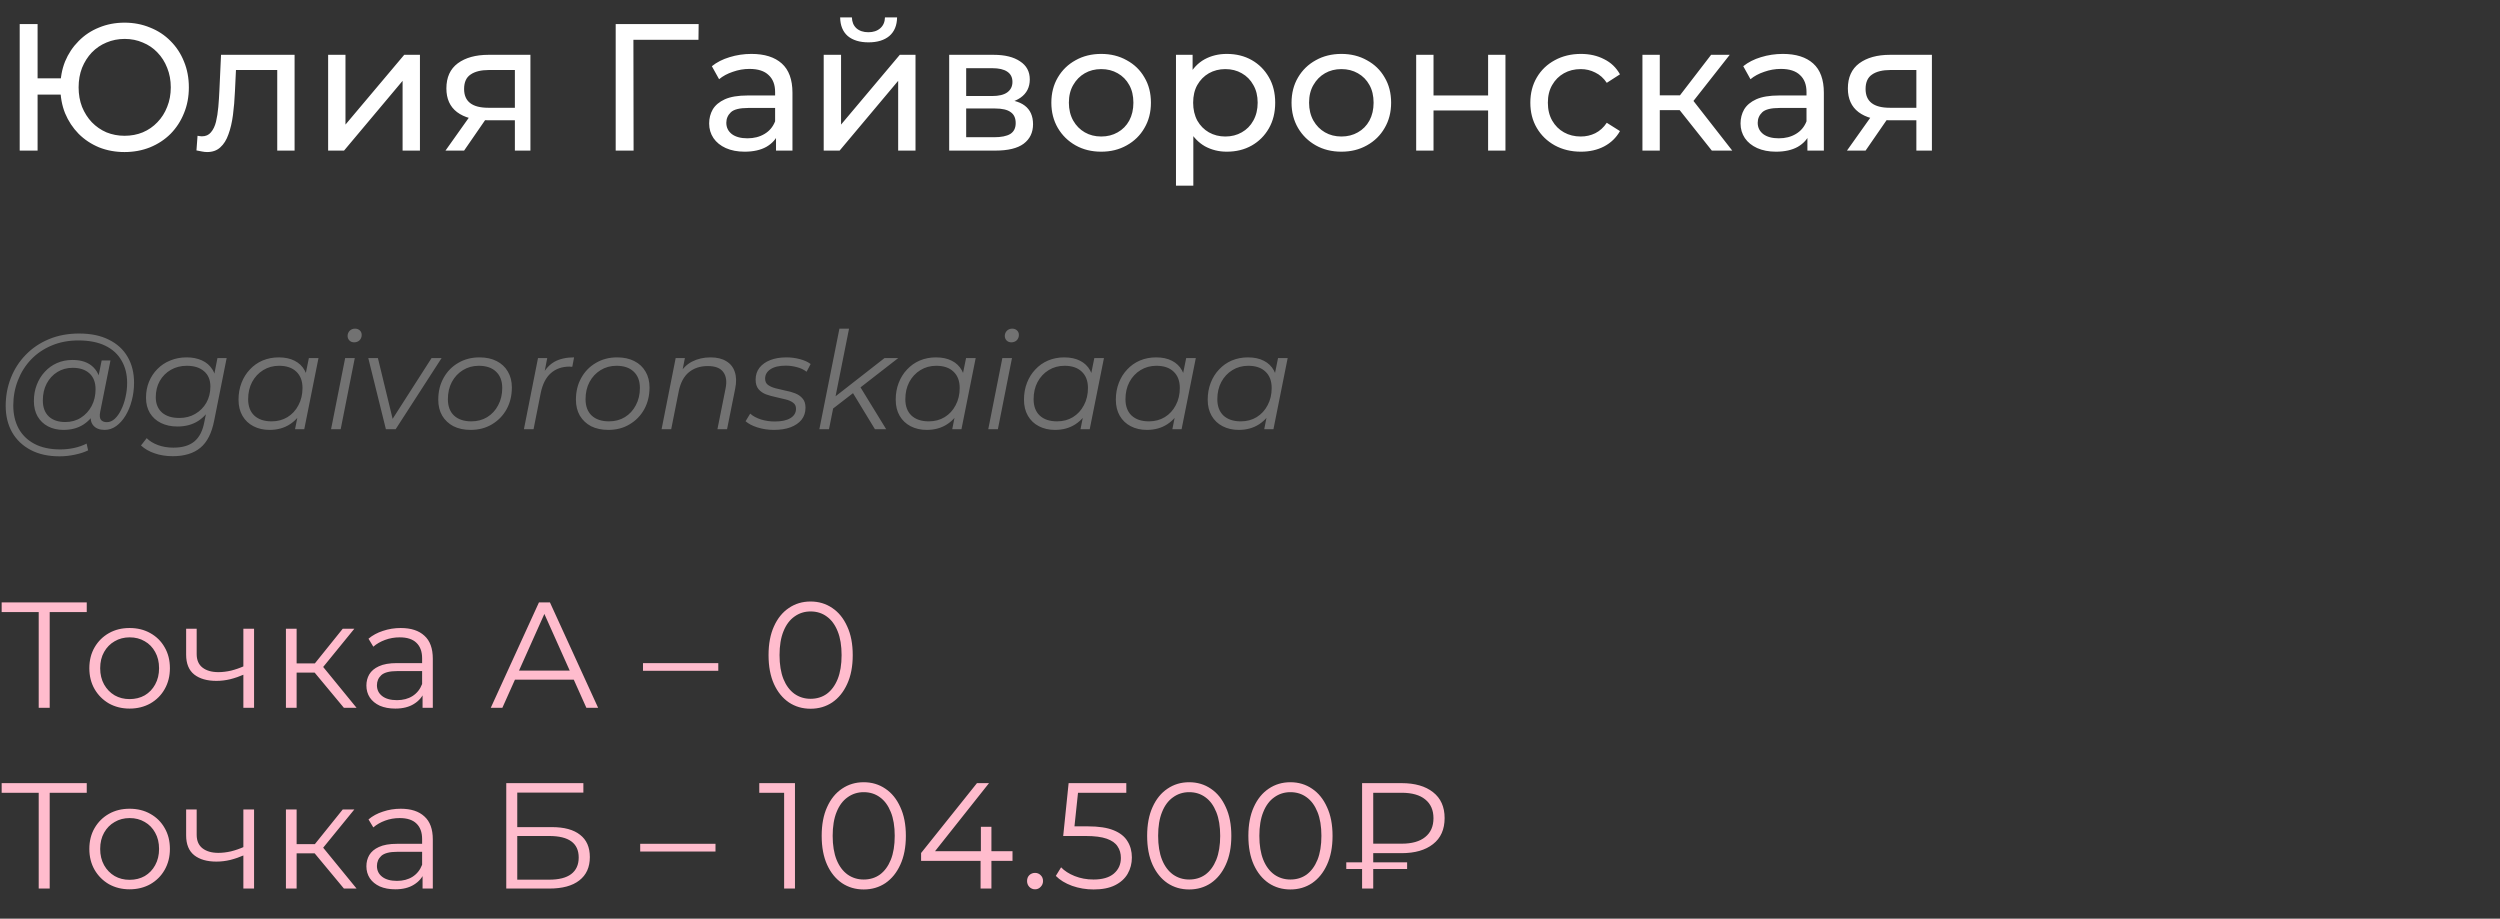 <?xml version="1.0" encoding="UTF-8"?> <svg xmlns="http://www.w3.org/2000/svg" width="332" height="122" viewBox="0 0 332 122" fill="none"><rect x="0" y="0" width="332" height="122" fill="#333333" stroke="none"/><path d="M2.616 20V3.2H4.992V10.4H9.336V12.56H4.992V20H2.616ZM16.536 20.192C15.32 20.192 14.192 19.984 13.152 19.568C12.112 19.136 11.208 18.536 10.44 17.768C9.672 16.984 9.072 16.072 8.64 15.032C8.224 13.992 8.016 12.848 8.016 11.6C8.016 10.352 8.224 9.208 8.64 8.168C9.072 7.128 9.672 6.224 10.44 5.456C11.208 4.672 12.112 4.072 13.152 3.656C14.192 3.224 15.32 3.008 16.536 3.008C17.752 3.008 18.88 3.224 19.92 3.656C20.976 4.072 21.888 4.672 22.656 5.456C23.424 6.224 24.016 7.128 24.432 8.168C24.864 9.208 25.08 10.352 25.08 11.6C25.08 12.848 24.864 13.992 24.432 15.032C24.016 16.072 23.424 16.984 22.656 17.768C21.888 18.536 20.976 19.136 19.92 19.568C18.88 19.984 17.752 20.192 16.536 20.192ZM16.536 18.032C17.416 18.032 18.224 17.88 18.96 17.576C19.712 17.256 20.36 16.808 20.904 16.232C21.464 15.656 21.896 14.976 22.2 14.192C22.52 13.408 22.68 12.544 22.68 11.6C22.68 10.656 22.52 9.792 22.2 9.008C21.896 8.224 21.464 7.544 20.904 6.968C20.36 6.392 19.712 5.952 18.96 5.648C18.224 5.328 17.424 5.168 16.56 5.168C15.696 5.168 14.888 5.328 14.136 5.648C13.4 5.952 12.752 6.392 12.192 6.968C11.648 7.544 11.216 8.224 10.896 9.008C10.592 9.792 10.44 10.656 10.44 11.6C10.44 12.544 10.592 13.408 10.896 14.192C11.216 14.976 11.648 15.656 12.192 16.232C12.752 16.808 13.4 17.256 14.136 17.576C14.888 17.88 15.688 18.032 16.536 18.032ZM26.089 19.976L26.233 18.032C26.345 18.048 26.449 18.064 26.545 18.08C26.641 18.096 26.729 18.104 26.809 18.104C27.321 18.104 27.721 17.928 28.009 17.576C28.313 17.224 28.537 16.76 28.681 16.184C28.825 15.592 28.929 14.928 28.993 14.192C29.057 13.456 29.105 12.72 29.137 11.984L29.353 7.28H39.121V20H36.817V8.624L37.369 9.296H30.841L31.369 8.6L31.201 12.128C31.153 13.248 31.065 14.296 30.937 15.272C30.809 16.248 30.609 17.104 30.337 17.84C30.081 18.576 29.721 19.152 29.257 19.568C28.809 19.984 28.225 20.192 27.505 20.192C27.297 20.192 27.073 20.168 26.833 20.12C26.609 20.088 26.361 20.04 26.089 19.976ZM43.576 20V7.28H45.88V16.544L53.68 7.28H55.768V20H53.464V10.736L45.688 20H43.576ZM68.376 20V15.536L68.736 15.968H64.68C62.984 15.968 61.656 15.608 60.696 14.888C59.752 14.168 59.28 13.12 59.28 11.744C59.28 10.272 59.784 9.16 60.792 8.408C61.816 7.656 63.176 7.28 64.872 7.28H70.44V20H68.376ZM59.16 20L62.616 15.128H64.992L61.632 20H59.16ZM68.376 14.816V8.648L68.736 9.296H64.944C63.888 9.296 63.072 9.496 62.496 9.896C61.92 10.28 61.632 10.92 61.632 11.816C61.632 13.48 62.704 14.312 64.848 14.312H68.736L68.376 14.816ZM81.764 20V3.2H92.78L92.756 5.288H83.54L84.116 4.688L84.14 20H81.764ZM103.055 20V17.312L102.935 16.808V12.224C102.935 11.248 102.647 10.496 102.071 9.968C101.511 9.424 100.663 9.152 99.527 9.152C98.775 9.152 98.039 9.28 97.319 9.536C96.599 9.776 95.991 10.104 95.495 10.52L94.535 8.792C95.191 8.264 95.975 7.864 96.887 7.592C97.815 7.304 98.783 7.16 99.791 7.16C101.535 7.16 102.879 7.584 103.823 8.432C104.767 9.28 105.239 10.576 105.239 12.32V20H103.055ZM98.879 20.144C97.935 20.144 97.103 19.984 96.383 19.664C95.679 19.344 95.135 18.904 94.751 18.344C94.367 17.768 94.175 17.12 94.175 16.4C94.175 15.712 94.335 15.088 94.655 14.528C94.991 13.968 95.527 13.52 96.263 13.184C97.015 12.848 98.023 12.68 99.287 12.68H103.319V14.336H99.383C98.231 14.336 97.455 14.528 97.055 14.912C96.655 15.296 96.455 15.76 96.455 16.304C96.455 16.928 96.703 17.432 97.199 17.816C97.695 18.184 98.383 18.368 99.263 18.368C100.127 18.368 100.879 18.176 101.519 17.792C102.175 17.408 102.647 16.848 102.935 16.112L103.391 17.696C103.087 18.448 102.551 19.048 101.783 19.496C101.015 19.928 100.047 20.144 98.879 20.144ZM109.388 20V7.28H111.692V16.544L119.492 7.28H121.58V20H119.276V10.736L111.5 20H109.388ZM115.34 5.624C114.172 5.624 113.252 5.344 112.58 4.784C111.924 4.208 111.588 3.384 111.572 2.312H113.132C113.148 2.92 113.348 3.4 113.732 3.752C114.132 4.104 114.66 4.28 115.316 4.28C115.972 4.28 116.5 4.104 116.9 3.752C117.3 3.4 117.508 2.92 117.524 2.312H119.132C119.116 3.384 118.772 4.208 118.1 4.784C117.428 5.344 116.508 5.624 115.34 5.624ZM126.052 20V7.28H131.956C133.444 7.28 134.612 7.568 135.46 8.144C136.324 8.704 136.756 9.504 136.756 10.544C136.756 11.584 136.348 12.392 135.532 12.968C134.732 13.528 133.668 13.808 132.34 13.808L132.7 13.184C134.22 13.184 135.348 13.464 136.084 14.024C136.82 14.584 137.188 15.408 137.188 16.496C137.188 17.6 136.772 18.464 135.94 19.088C135.124 19.696 133.868 20 132.172 20H126.052ZM128.308 18.224H132.004C132.964 18.224 133.684 18.08 134.164 17.792C134.644 17.488 134.884 17.008 134.884 16.352C134.884 15.68 134.66 15.192 134.212 14.888C133.78 14.568 133.092 14.408 132.148 14.408H128.308V18.224ZM128.308 12.752H131.764C132.644 12.752 133.308 12.592 133.756 12.272C134.22 11.936 134.452 11.472 134.452 10.88C134.452 10.272 134.22 9.816 133.756 9.512C133.308 9.208 132.644 9.056 131.764 9.056H128.308V12.752ZM146.243 20.144C144.963 20.144 143.827 19.864 142.835 19.304C141.843 18.744 141.059 17.976 140.483 17C139.907 16.008 139.619 14.888 139.619 13.64C139.619 12.376 139.907 11.256 140.483 10.28C141.059 9.304 141.843 8.544 142.835 8C143.827 7.44 144.963 7.16 146.243 7.16C147.507 7.16 148.635 7.44 149.627 8C150.635 8.544 151.419 9.304 151.979 10.28C152.555 11.24 152.843 12.36 152.843 13.64C152.843 14.904 152.555 16.024 151.979 17C151.419 17.976 150.635 18.744 149.627 19.304C148.635 19.864 147.507 20.144 146.243 20.144ZM146.243 18.128C147.059 18.128 147.787 17.944 148.427 17.576C149.083 17.208 149.595 16.688 149.963 16.016C150.331 15.328 150.515 14.536 150.515 13.64C150.515 12.728 150.331 11.944 149.963 11.288C149.595 10.616 149.083 10.096 148.427 9.728C147.787 9.36 147.059 9.176 146.243 9.176C145.427 9.176 144.699 9.36 144.059 9.728C143.419 10.096 142.907 10.616 142.523 11.288C142.139 11.944 141.947 12.728 141.947 13.64C141.947 14.536 142.139 15.328 142.523 16.016C142.907 16.688 143.419 17.208 144.059 17.576C144.699 17.944 145.427 18.128 146.243 18.128ZM162.914 20.144C161.858 20.144 160.89 19.904 160.01 19.424C159.146 18.928 158.45 18.2 157.922 17.24C157.41 16.28 157.154 15.08 157.154 13.64C157.154 12.2 157.402 11 157.898 10.04C158.41 9.08 159.098 8.36 159.962 7.88C160.842 7.4 161.826 7.16 162.914 7.16C164.162 7.16 165.266 7.432 166.226 7.976C167.186 8.52 167.946 9.28 168.506 10.256C169.066 11.216 169.346 12.344 169.346 13.64C169.346 14.936 169.066 16.072 168.506 17.048C167.946 18.024 167.186 18.784 166.226 19.328C165.266 19.872 164.162 20.144 162.914 20.144ZM156.17 24.656V7.28H158.378V10.712L158.234 13.664L158.474 16.616V24.656H156.17ZM162.722 18.128C163.538 18.128 164.266 17.944 164.906 17.576C165.562 17.208 166.074 16.688 166.442 16.016C166.826 15.328 167.018 14.536 167.018 13.64C167.018 12.728 166.826 11.944 166.442 11.288C166.074 10.616 165.562 10.096 164.906 9.728C164.266 9.36 163.538 9.176 162.722 9.176C161.922 9.176 161.194 9.36 160.538 9.728C159.898 10.096 159.386 10.616 159.002 11.288C158.634 11.944 158.45 12.728 158.45 13.64C158.45 14.536 158.634 15.328 159.002 16.016C159.386 16.688 159.898 17.208 160.538 17.576C161.194 17.944 161.922 18.128 162.722 18.128ZM178.141 20.144C176.861 20.144 175.725 19.864 174.733 19.304C173.741 18.744 172.957 17.976 172.381 17C171.805 16.008 171.517 14.888 171.517 13.64C171.517 12.376 171.805 11.256 172.381 10.28C172.957 9.304 173.741 8.544 174.733 8C175.725 7.44 176.861 7.16 178.141 7.16C179.405 7.16 180.533 7.44 181.525 8C182.533 8.544 183.317 9.304 183.877 10.28C184.453 11.24 184.741 12.36 184.741 13.64C184.741 14.904 184.453 16.024 183.877 17C183.317 17.976 182.533 18.744 181.525 19.304C180.533 19.864 179.405 20.144 178.141 20.144ZM178.141 18.128C178.957 18.128 179.685 17.944 180.325 17.576C180.981 17.208 181.493 16.688 181.861 16.016C182.229 15.328 182.413 14.536 182.413 13.64C182.413 12.728 182.229 11.944 181.861 11.288C181.493 10.616 180.981 10.096 180.325 9.728C179.685 9.36 178.957 9.176 178.141 9.176C177.325 9.176 176.597 9.36 175.957 9.728C175.317 10.096 174.805 10.616 174.421 11.288C174.037 11.944 173.845 12.728 173.845 13.64C173.845 14.536 174.037 15.328 174.421 16.016C174.805 16.688 175.317 17.208 175.957 17.576C176.597 17.944 177.325 18.128 178.141 18.128ZM188.068 20V7.28H190.372V12.68H197.62V7.28H199.924V20H197.62V14.672H190.372V20H188.068ZM209.948 20.144C208.652 20.144 207.492 19.864 206.468 19.304C205.46 18.744 204.668 17.976 204.092 17C203.516 16.024 203.228 14.904 203.228 13.64C203.228 12.376 203.516 11.256 204.092 10.28C204.668 9.304 205.46 8.544 206.468 8C207.492 7.44 208.652 7.16 209.948 7.16C211.1 7.16 212.124 7.392 213.02 7.856C213.932 8.304 214.636 8.976 215.132 9.872L213.38 11C212.964 10.376 212.452 9.92 211.844 9.632C211.252 9.328 210.612 9.176 209.924 9.176C209.092 9.176 208.348 9.36 207.692 9.728C207.036 10.096 206.516 10.616 206.132 11.288C205.748 11.944 205.556 12.728 205.556 13.64C205.556 14.552 205.748 15.344 206.132 16.016C206.516 16.688 207.036 17.208 207.692 17.576C208.348 17.944 209.092 18.128 209.924 18.128C210.612 18.128 211.252 17.984 211.844 17.696C212.452 17.392 212.964 16.928 213.38 16.304L215.132 17.408C214.636 18.288 213.932 18.968 213.02 19.448C212.124 19.912 211.1 20.144 209.948 20.144ZM227.331 20L222.411 13.808L224.307 12.656L230.043 20H227.331ZM218.115 20V7.28H220.419V20H218.115ZM219.723 14.624V12.656H223.923V14.624H219.723ZM224.499 13.904L222.363 13.616L227.235 7.28H229.707L224.499 13.904ZM240.024 20V17.312L239.904 16.808V12.224C239.904 11.248 239.616 10.496 239.04 9.968C238.48 9.424 237.632 9.152 236.496 9.152C235.744 9.152 235.008 9.28 234.288 9.536C233.568 9.776 232.96 10.104 232.464 10.52L231.504 8.792C232.16 8.264 232.944 7.864 233.856 7.592C234.784 7.304 235.752 7.16 236.76 7.16C238.504 7.16 239.848 7.584 240.792 8.432C241.736 9.28 242.208 10.576 242.208 12.32V20H240.024ZM235.848 20.144C234.904 20.144 234.072 19.984 233.352 19.664C232.648 19.344 232.104 18.904 231.72 18.344C231.336 17.768 231.144 17.12 231.144 16.4C231.144 15.712 231.304 15.088 231.624 14.528C231.96 13.968 232.496 13.52 233.232 13.184C233.984 12.848 234.992 12.68 236.256 12.68H240.288V14.336H236.352C235.2 14.336 234.424 14.528 234.024 14.912C233.624 15.296 233.424 15.76 233.424 16.304C233.424 16.928 233.672 17.432 234.168 17.816C234.664 18.184 235.352 18.368 236.232 18.368C237.096 18.368 237.848 18.176 238.488 17.792C239.144 17.408 239.616 16.848 239.904 16.112L240.36 17.696C240.056 18.448 239.52 19.048 238.752 19.496C237.984 19.928 237.016 20.144 235.848 20.144ZM254.493 20V15.536L254.853 15.968H250.797C249.101 15.968 247.773 15.608 246.813 14.888C245.869 14.168 245.397 13.12 245.397 11.744C245.397 10.272 245.901 9.16 246.909 8.408C247.933 7.656 249.293 7.28 250.989 7.28H256.557V20H254.493ZM245.277 20L248.733 15.128H251.109L247.749 20H245.277ZM254.493 14.816V8.648L254.853 9.296H251.061C250.005 9.296 249.189 9.496 248.613 9.896C248.037 10.28 247.749 10.92 247.749 11.816C247.749 13.48 248.821 14.312 250.965 14.312H254.853L254.493 14.816Z" fill="white"></path><path d="M7.902 60.6C6.414 60.6 5.136 60.318 4.068 59.754C3 59.19 2.178 58.404 1.602 57.396C1.038 56.388 0.756 55.224 0.756 53.904C0.756 52.596 0.984 51.36 1.44 50.196C1.896 49.032 2.55 48.012 3.402 47.136C4.254 46.248 5.28 45.552 6.48 45.048C7.68 44.544 9.024 44.292 10.512 44.292C12.072 44.292 13.392 44.568 14.472 45.12C15.564 45.66 16.392 46.422 16.956 47.406C17.52 48.378 17.802 49.518 17.802 50.826C17.802 51.654 17.7 52.446 17.496 53.202C17.304 53.946 17.028 54.612 16.668 55.2C16.32 55.776 15.906 56.238 15.426 56.586C14.958 56.922 14.448 57.09 13.896 57.09C13.236 57.09 12.738 56.898 12.402 56.514C12.066 56.13 11.97 55.614 12.114 54.966L12.384 53.67L12.816 52.518L12.942 50.628L13.5 47.874H14.67L13.302 54.714C13.206 55.194 13.242 55.542 13.41 55.758C13.578 55.962 13.836 56.064 14.184 56.064C14.568 56.064 14.922 55.914 15.246 55.614C15.57 55.314 15.852 54.912 16.092 54.408C16.344 53.904 16.536 53.346 16.668 52.734C16.812 52.122 16.884 51.492 16.884 50.844C16.884 49.716 16.638 48.732 16.146 47.892C15.666 47.04 14.946 46.38 13.986 45.912C13.026 45.444 11.832 45.21 10.404 45.21C9.096 45.21 7.908 45.438 6.84 45.894C5.784 46.338 4.878 46.956 4.122 47.748C3.366 48.54 2.784 49.464 2.376 50.52C1.968 51.564 1.764 52.674 1.764 53.85C1.764 55.002 1.998 56.016 2.466 56.892C2.946 57.768 3.648 58.452 4.572 58.944C5.508 59.436 6.648 59.682 7.992 59.682C8.64 59.682 9.264 59.616 9.864 59.484C10.464 59.352 11.01 59.16 11.502 58.908L11.7 59.808C11.184 60.06 10.59 60.252 9.918 60.384C9.258 60.528 8.586 60.6 7.902 60.6ZM8.424 57.09C7.656 57.09 6.972 56.934 6.372 56.622C5.784 56.31 5.322 55.866 4.986 55.29C4.662 54.714 4.5 54.036 4.5 53.256C4.5 52.488 4.626 51.774 4.878 51.114C5.13 50.454 5.484 49.878 5.94 49.386C6.396 48.882 6.936 48.492 7.56 48.216C8.184 47.94 8.874 47.802 9.63 47.802C10.842 47.802 11.772 48.132 12.42 48.792C13.068 49.44 13.398 50.364 13.41 51.564C13.422 52.584 13.23 53.514 12.834 54.354C12.438 55.182 11.868 55.848 11.124 56.352C10.38 56.844 9.48 57.09 8.424 57.09ZM8.676 56.046C9.456 56.046 10.146 55.854 10.746 55.47C11.346 55.086 11.82 54.57 12.168 53.922C12.516 53.262 12.69 52.518 12.69 51.69C12.69 50.778 12.42 50.076 11.88 49.584C11.34 49.092 10.596 48.846 9.648 48.846C8.892 48.846 8.214 49.032 7.614 49.404C7.014 49.776 6.54 50.292 6.192 50.952C5.856 51.6 5.688 52.344 5.688 53.184C5.688 54.096 5.952 54.804 6.48 55.308C7.008 55.8 7.74 56.046 8.676 56.046ZM22.936 60.582C22.06 60.582 21.262 60.456 20.542 60.204C19.822 59.964 19.216 59.616 18.724 59.16L19.48 58.188C19.864 58.572 20.362 58.878 20.974 59.106C21.598 59.334 22.282 59.448 23.026 59.448C24.226 59.448 25.156 59.172 25.816 58.62C26.476 58.068 26.914 57.216 27.13 56.064L27.634 53.58L28.12 52.032L28.318 50.412L28.876 47.55H30.1L28.444 55.848C28.12 57.516 27.508 58.722 26.608 59.466C25.708 60.21 24.484 60.582 22.936 60.582ZM23.566 56.64C22.738 56.64 22.006 56.484 21.37 56.172C20.746 55.86 20.26 55.422 19.912 54.858C19.564 54.282 19.39 53.604 19.39 52.824C19.39 52.056 19.522 51.348 19.786 50.7C20.05 50.052 20.422 49.488 20.902 49.008C21.382 48.516 21.952 48.138 22.612 47.874C23.272 47.598 23.998 47.46 24.79 47.46C25.546 47.46 26.218 47.592 26.806 47.856C27.394 48.12 27.856 48.516 28.192 49.044C28.54 49.572 28.714 50.244 28.714 51.06C28.726 52.092 28.522 53.034 28.102 53.886C27.682 54.726 27.088 55.398 26.32 55.902C25.552 56.394 24.634 56.64 23.566 56.64ZM23.818 55.506C24.61 55.506 25.312 55.326 25.924 54.966C26.548 54.606 27.04 54.114 27.4 53.49C27.76 52.854 27.94 52.134 27.94 51.33C27.94 50.466 27.664 49.794 27.112 49.314C26.56 48.822 25.792 48.576 24.808 48.576C24.016 48.576 23.308 48.756 22.684 49.116C22.06 49.476 21.568 49.974 21.208 50.61C20.86 51.234 20.686 51.948 20.686 52.752C20.686 53.616 20.962 54.294 21.514 54.786C22.066 55.266 22.834 55.506 23.818 55.506ZM35.798 57.09C34.994 57.09 34.28 56.928 33.656 56.604C33.032 56.28 32.546 55.818 32.198 55.218C31.85 54.618 31.676 53.904 31.676 53.076C31.676 52.272 31.808 51.528 32.072 50.844C32.336 50.16 32.708 49.566 33.188 49.062C33.668 48.546 34.232 48.15 34.88 47.874C35.54 47.598 36.254 47.46 37.022 47.46C37.85 47.46 38.552 47.61 39.128 47.91C39.704 48.198 40.148 48.624 40.46 49.188C40.772 49.74 40.928 50.412 40.928 51.204C40.928 52.344 40.718 53.358 40.298 54.246C39.878 55.134 39.284 55.83 38.516 56.334C37.748 56.838 36.842 57.09 35.798 57.09ZM36.068 55.956C36.86 55.956 37.562 55.77 38.174 55.398C38.798 55.014 39.284 54.486 39.632 53.814C39.992 53.142 40.172 52.38 40.172 51.528C40.172 50.592 39.896 49.866 39.344 49.35C38.804 48.834 38.042 48.576 37.058 48.576C36.278 48.576 35.576 48.768 34.952 49.152C34.328 49.536 33.836 50.064 33.476 50.736C33.128 51.396 32.954 52.158 32.954 53.022C32.954 53.946 33.224 54.666 33.764 55.182C34.316 55.698 35.084 55.956 36.068 55.956ZM39.182 57L39.722 54.282L40.262 52.374L40.442 50.394L41.018 47.55H42.296L40.406 57H39.182ZM43.965 57L45.837 47.55H47.115L45.243 57H43.965ZM47.025 45.462C46.773 45.462 46.563 45.378 46.395 45.21C46.239 45.042 46.161 44.844 46.161 44.616C46.161 44.352 46.251 44.124 46.431 43.932C46.623 43.74 46.863 43.644 47.151 43.644C47.403 43.644 47.613 43.722 47.781 43.878C47.949 44.034 48.033 44.232 48.033 44.472C48.033 44.76 47.937 45 47.745 45.192C47.553 45.372 47.313 45.462 47.025 45.462ZM51.247 57L48.907 47.55H50.185L52.309 56.316H51.697L57.313 47.55H58.645L52.543 57H51.247ZM62.503 57.09C61.627 57.09 60.865 56.928 60.217 56.604C59.581 56.268 59.083 55.8 58.723 55.2C58.375 54.6 58.201 53.892 58.201 53.076C58.201 51.996 58.435 51.036 58.903 50.196C59.371 49.344 60.019 48.678 60.847 48.198C61.675 47.706 62.617 47.46 63.673 47.46C64.549 47.46 65.305 47.622 65.941 47.946C66.589 48.27 67.087 48.732 67.435 49.332C67.795 49.932 67.975 50.64 67.975 51.456C67.975 52.536 67.741 53.502 67.273 54.354C66.805 55.194 66.157 55.86 65.329 56.352C64.513 56.844 63.571 57.09 62.503 57.09ZM62.593 55.956C63.385 55.956 64.087 55.77 64.699 55.398C65.323 55.014 65.809 54.486 66.157 53.814C66.517 53.142 66.697 52.38 66.697 51.528C66.697 50.592 66.421 49.866 65.869 49.35C65.329 48.834 64.567 48.576 63.583 48.576C62.803 48.576 62.101 48.768 61.477 49.152C60.853 49.536 60.361 50.064 60.001 50.736C59.653 51.396 59.479 52.158 59.479 53.022C59.479 53.946 59.749 54.666 60.289 55.182C60.841 55.698 61.609 55.956 62.593 55.956ZM69.576 57L71.448 47.55H72.672L72.132 50.34L71.989 49.854C72.409 49.026 72.96 48.42 73.644 48.036C74.341 47.652 75.204 47.46 76.237 47.46L76.002 48.702C75.942 48.702 75.882 48.702 75.823 48.702C75.775 48.69 75.715 48.684 75.642 48.684C74.635 48.684 73.8 48.978 73.141 49.566C72.493 50.142 72.049 51.018 71.808 52.194L70.855 57H69.576ZM80.785 57.09C79.909 57.09 79.147 56.928 78.499 56.604C77.863 56.268 77.365 55.8 77.005 55.2C76.657 54.6 76.483 53.892 76.483 53.076C76.483 51.996 76.717 51.036 77.185 50.196C77.653 49.344 78.301 48.678 79.129 48.198C79.957 47.706 80.899 47.46 81.955 47.46C82.831 47.46 83.587 47.622 84.223 47.946C84.871 48.27 85.369 48.732 85.717 49.332C86.077 49.932 86.257 50.64 86.257 51.456C86.257 52.536 86.023 53.502 85.555 54.354C85.087 55.194 84.439 55.86 83.611 56.352C82.795 56.844 81.853 57.09 80.785 57.09ZM80.875 55.956C81.667 55.956 82.369 55.77 82.981 55.398C83.605 55.014 84.091 54.486 84.439 53.814C84.799 53.142 84.979 52.38 84.979 51.528C84.979 50.592 84.703 49.866 84.151 49.35C83.611 48.834 82.849 48.576 81.865 48.576C81.085 48.576 80.383 48.768 79.759 49.152C79.135 49.536 78.643 50.064 78.283 50.736C77.935 51.396 77.761 52.158 77.761 53.022C77.761 53.946 78.031 54.666 78.571 55.182C79.123 55.698 79.891 55.956 80.875 55.956ZM94.356 47.46C95.208 47.46 95.904 47.628 96.444 47.964C96.996 48.288 97.374 48.762 97.578 49.386C97.794 50.01 97.812 50.754 97.632 51.618L96.552 57H95.274L96.354 51.6C96.546 50.664 96.444 49.932 96.048 49.404C95.664 48.876 94.98 48.612 93.996 48.612C92.988 48.612 92.148 48.888 91.476 49.44C90.816 49.992 90.372 50.82 90.144 51.924L89.136 57H87.858L89.73 47.55H90.954L90.414 50.268L90.144 49.8C90.6 48.984 91.188 48.39 91.908 48.018C92.64 47.646 93.456 47.46 94.356 47.46ZM102.776 57.09C102.008 57.09 101.282 56.982 100.598 56.766C99.914 56.55 99.386 56.274 99.014 55.938L99.626 54.93C99.986 55.254 100.46 55.512 101.048 55.704C101.636 55.884 102.254 55.974 102.902 55.974C103.802 55.974 104.492 55.824 104.972 55.524C105.464 55.224 105.71 54.81 105.71 54.282C105.71 53.922 105.578 53.652 105.314 53.472C105.062 53.28 104.732 53.136 104.324 53.04C103.916 52.932 103.484 52.83 103.028 52.734C102.572 52.638 102.14 52.518 101.732 52.374C101.324 52.218 100.988 51.984 100.724 51.672C100.472 51.36 100.346 50.94 100.346 50.412C100.346 49.812 100.514 49.29 100.85 48.846C101.198 48.402 101.678 48.06 102.29 47.82C102.902 47.58 103.622 47.46 104.45 47.46C105.05 47.46 105.644 47.538 106.232 47.694C106.82 47.85 107.294 48.066 107.654 48.342L107.114 49.368C106.742 49.08 106.31 48.876 105.818 48.756C105.326 48.624 104.834 48.558 104.342 48.558C103.466 48.558 102.788 48.72 102.308 49.044C101.84 49.356 101.606 49.77 101.606 50.286C101.606 50.646 101.732 50.922 101.984 51.114C102.248 51.306 102.584 51.456 102.992 51.564C103.4 51.672 103.832 51.774 104.288 51.87C104.756 51.954 105.188 52.074 105.584 52.23C105.992 52.386 106.322 52.614 106.574 52.914C106.838 53.202 106.97 53.61 106.97 54.138C106.97 54.762 106.796 55.296 106.448 55.74C106.1 56.172 105.608 56.508 104.972 56.748C104.348 56.976 103.616 57.09 102.776 57.09ZM110.341 54.48L110.593 52.914L117.469 47.55H119.287L114.121 51.564L113.419 52.104L110.341 54.48ZM108.811 57L111.475 43.644H112.753L110.089 57H108.811ZM116.191 57L113.203 52.086L114.085 51.132L117.685 57H116.191ZM123.073 57.09C122.269 57.09 121.555 56.928 120.931 56.604C120.307 56.28 119.821 55.818 119.473 55.218C119.125 54.618 118.951 53.904 118.951 53.076C118.951 52.272 119.083 51.528 119.347 50.844C119.611 50.16 119.983 49.566 120.463 49.062C120.943 48.546 121.507 48.15 122.155 47.874C122.815 47.598 123.529 47.46 124.297 47.46C125.125 47.46 125.827 47.61 126.403 47.91C126.979 48.198 127.423 48.624 127.735 49.188C128.047 49.74 128.203 50.412 128.203 51.204C128.203 52.344 127.993 53.358 127.573 54.246C127.153 55.134 126.559 55.83 125.791 56.334C125.023 56.838 124.117 57.09 123.073 57.09ZM123.343 55.956C124.135 55.956 124.837 55.77 125.449 55.398C126.073 55.014 126.559 54.486 126.907 53.814C127.267 53.142 127.447 52.38 127.447 51.528C127.447 50.592 127.171 49.866 126.619 49.35C126.079 48.834 125.317 48.576 124.333 48.576C123.553 48.576 122.851 48.768 122.227 49.152C121.603 49.536 121.111 50.064 120.751 50.736C120.403 51.396 120.229 52.158 120.229 53.022C120.229 53.946 120.499 54.666 121.039 55.182C121.591 55.698 122.359 55.956 123.343 55.956ZM126.457 57L126.997 54.282L127.537 52.374L127.717 50.394L128.293 47.55H129.571L127.681 57H126.457ZM131.241 57L133.113 47.55H134.391L132.519 57H131.241ZM134.301 45.462C134.049 45.462 133.839 45.378 133.671 45.21C133.515 45.042 133.437 44.844 133.437 44.616C133.437 44.352 133.527 44.124 133.707 43.932C133.899 43.74 134.139 43.644 134.427 43.644C134.679 43.644 134.889 43.722 135.057 43.878C135.225 44.034 135.309 44.232 135.309 44.472C135.309 44.76 135.213 45 135.021 45.192C134.829 45.372 134.589 45.462 134.301 45.462ZM140.107 57.09C139.303 57.09 138.589 56.928 137.965 56.604C137.341 56.28 136.855 55.818 136.507 55.218C136.159 54.618 135.985 53.904 135.985 53.076C135.985 52.272 136.117 51.528 136.381 50.844C136.645 50.16 137.017 49.566 137.497 49.062C137.977 48.546 138.541 48.15 139.189 47.874C139.849 47.598 140.563 47.46 141.331 47.46C142.159 47.46 142.861 47.61 143.437 47.91C144.013 48.198 144.457 48.624 144.769 49.188C145.081 49.74 145.237 50.412 145.237 51.204C145.237 52.344 145.027 53.358 144.607 54.246C144.187 55.134 143.593 55.83 142.825 56.334C142.057 56.838 141.151 57.09 140.107 57.09ZM140.377 55.956C141.169 55.956 141.871 55.77 142.483 55.398C143.107 55.014 143.593 54.486 143.941 53.814C144.301 53.142 144.481 52.38 144.481 51.528C144.481 50.592 144.205 49.866 143.653 49.35C143.113 48.834 142.351 48.576 141.367 48.576C140.587 48.576 139.885 48.768 139.261 49.152C138.637 49.536 138.145 50.064 137.785 50.736C137.437 51.396 137.263 52.158 137.263 53.022C137.263 53.946 137.533 54.666 138.073 55.182C138.625 55.698 139.393 55.956 140.377 55.956ZM143.491 57L144.031 54.282L144.571 52.374L144.751 50.394L145.327 47.55H146.605L144.715 57H143.491ZM152.306 57.09C151.502 57.09 150.788 56.928 150.164 56.604C149.54 56.28 149.054 55.818 148.706 55.218C148.358 54.618 148.184 53.904 148.184 53.076C148.184 52.272 148.316 51.528 148.58 50.844C148.844 50.16 149.216 49.566 149.696 49.062C150.176 48.546 150.74 48.15 151.388 47.874C152.048 47.598 152.762 47.46 153.53 47.46C154.358 47.46 155.06 47.61 155.636 47.91C156.212 48.198 156.656 48.624 156.968 49.188C157.28 49.74 157.436 50.412 157.436 51.204C157.436 52.344 157.226 53.358 156.806 54.246C156.386 55.134 155.792 55.83 155.024 56.334C154.256 56.838 153.35 57.09 152.306 57.09ZM152.576 55.956C153.368 55.956 154.07 55.77 154.682 55.398C155.306 55.014 155.792 54.486 156.14 53.814C156.5 53.142 156.68 52.38 156.68 51.528C156.68 50.592 156.404 49.866 155.852 49.35C155.312 48.834 154.55 48.576 153.566 48.576C152.786 48.576 152.084 48.768 151.46 49.152C150.836 49.536 150.344 50.064 149.984 50.736C149.636 51.396 149.462 52.158 149.462 53.022C149.462 53.946 149.732 54.666 150.272 55.182C150.824 55.698 151.592 55.956 152.576 55.956ZM155.69 57L156.23 54.282L156.77 52.374L156.95 50.394L157.526 47.55H158.804L156.914 57H155.69ZM164.505 57.09C163.701 57.09 162.987 56.928 162.363 56.604C161.739 56.28 161.253 55.818 160.905 55.218C160.557 54.618 160.383 53.904 160.383 53.076C160.383 52.272 160.515 51.528 160.779 50.844C161.043 50.16 161.415 49.566 161.895 49.062C162.375 48.546 162.939 48.15 163.587 47.874C164.247 47.598 164.961 47.46 165.729 47.46C166.557 47.46 167.259 47.61 167.835 47.91C168.411 48.198 168.855 48.624 169.167 49.188C169.479 49.74 169.635 50.412 169.635 51.204C169.635 52.344 169.425 53.358 169.005 54.246C168.585 55.134 167.991 55.83 167.223 56.334C166.455 56.838 165.549 57.09 164.505 57.09ZM164.775 55.956C165.567 55.956 166.269 55.77 166.881 55.398C167.505 55.014 167.991 54.486 168.339 53.814C168.699 53.142 168.879 52.38 168.879 51.528C168.879 50.592 168.603 49.866 168.051 49.35C167.511 48.834 166.749 48.576 165.765 48.576C164.985 48.576 164.283 48.768 163.659 49.152C163.035 49.536 162.543 50.064 162.183 50.736C161.835 51.396 161.661 52.158 161.661 53.022C161.661 53.946 161.931 54.666 162.471 55.182C163.023 55.698 163.791 55.956 164.775 55.956ZM167.889 57L168.429 54.282L168.969 52.374L169.149 50.394L169.725 47.55H171.003L169.113 57H167.889Z" fill="#727272"></path><path d="M5.14 94V80.88L5.54 81.28H0.22V80H11.52V81.28H6.22L6.6 80.88V94H5.14ZM17.204 94.1C16.191 94.1 15.277 93.873 14.464 93.42C13.664 92.953 13.031 92.32 12.564 91.52C12.097 90.707 11.864 89.78 11.864 88.74C11.864 87.687 12.097 86.76 12.564 85.96C13.031 85.16 13.664 84.533 14.464 84.08C15.264 83.627 16.177 83.4 17.204 83.4C18.244 83.4 19.164 83.627 19.964 84.08C20.777 84.533 21.411 85.16 21.864 85.96C22.331 86.76 22.564 87.687 22.564 88.74C22.564 89.78 22.331 90.707 21.864 91.52C21.411 92.32 20.777 92.953 19.964 93.42C19.151 93.873 18.231 94.1 17.204 94.1ZM17.204 92.84C17.964 92.84 18.637 92.673 19.224 92.34C19.811 91.993 20.271 91.513 20.604 90.9C20.951 90.273 21.124 89.553 21.124 88.74C21.124 87.913 20.951 87.193 20.604 86.58C20.271 85.967 19.811 85.493 19.224 85.16C18.637 84.813 17.971 84.64 17.224 84.64C16.477 84.64 15.811 84.813 15.224 85.16C14.637 85.493 14.171 85.967 13.824 86.58C13.477 87.193 13.304 87.913 13.304 88.74C13.304 89.553 13.477 90.273 13.824 90.9C14.171 91.513 14.637 91.993 15.224 92.34C15.811 92.673 16.471 92.84 17.204 92.84ZM32.439 89.56C31.826 89.827 31.206 90.04 30.579 90.2C29.966 90.347 29.352 90.42 28.739 90.42C27.499 90.42 26.519 90.14 25.799 89.58C25.079 89.007 24.719 88.127 24.719 86.94V83.5H26.119V86.86C26.119 87.66 26.379 88.26 26.899 88.66C27.419 89.06 28.119 89.26 28.999 89.26C29.532 89.26 30.092 89.193 30.679 89.06C31.266 88.913 31.859 88.707 32.459 88.44L32.439 89.56ZM32.319 94V83.5H33.739V94H32.319ZM45.672 94L41.352 88.8L42.532 88.1L47.352 94H45.672ZM37.972 94V83.5H39.392V94H37.972ZM38.952 89.32V88.1H42.332V89.32H38.952ZM42.652 88.9L41.332 88.7L45.512 83.5H47.052L42.652 88.9ZM56.117 94V91.68L56.057 91.3V87.42C56.057 86.527 55.804 85.84 55.297 85.36C54.804 84.88 54.064 84.64 53.077 84.64C52.397 84.64 51.751 84.753 51.137 84.98C50.524 85.207 50.004 85.507 49.577 85.88L48.937 84.82C49.471 84.367 50.111 84.02 50.857 83.78C51.604 83.527 52.391 83.4 53.217 83.4C54.577 83.4 55.624 83.74 56.357 84.42C57.104 85.087 57.477 86.107 57.477 87.48V94H56.117ZM52.497 94.1C51.711 94.1 51.024 93.973 50.437 93.72C49.864 93.453 49.424 93.093 49.117 92.64C48.811 92.173 48.657 91.64 48.657 91.04C48.657 90.493 48.784 90 49.037 89.56C49.304 89.107 49.731 88.747 50.317 88.48C50.917 88.2 51.717 88.06 52.717 88.06H56.337V89.12H52.757C51.744 89.12 51.037 89.3 50.637 89.66C50.251 90.02 50.057 90.467 50.057 91C50.057 91.6 50.291 92.08 50.757 92.44C51.224 92.8 51.877 92.98 52.717 92.98C53.517 92.98 54.204 92.8 54.777 92.44C55.364 92.067 55.791 91.533 56.057 90.84L56.377 91.82C56.111 92.513 55.644 93.067 54.977 93.48C54.324 93.893 53.497 94.1 52.497 94.1ZM65.172 94L71.572 80H73.032L79.432 94H77.872L71.992 80.86H72.592L66.712 94H65.172ZM67.692 90.26L68.132 89.06H76.272L76.712 90.26H67.692ZM85.389 89.08V88.06H95.389V89.08H85.389ZM107.643 94.12C106.563 94.12 105.603 93.84 104.763 93.28C103.923 92.707 103.263 91.893 102.783 90.84C102.303 89.773 102.063 88.493 102.063 87C102.063 85.507 102.303 84.233 102.783 83.18C103.263 82.113 103.923 81.3 104.763 80.74C105.603 80.167 106.563 79.88 107.643 79.88C108.723 79.88 109.683 80.167 110.523 80.74C111.363 81.3 112.023 82.113 112.503 83.18C112.997 84.233 113.243 85.507 113.243 87C113.243 88.493 112.997 89.773 112.503 90.84C112.023 91.893 111.363 92.707 110.523 93.28C109.683 93.84 108.723 94.12 107.643 94.12ZM107.643 92.8C108.47 92.8 109.19 92.58 109.803 92.14C110.417 91.687 110.897 91.033 111.243 90.18C111.59 89.313 111.763 88.253 111.763 87C111.763 85.747 111.59 84.693 111.243 83.84C110.897 82.973 110.417 82.32 109.803 81.88C109.19 81.427 108.47 81.2 107.643 81.2C106.843 81.2 106.13 81.427 105.503 81.88C104.877 82.32 104.39 82.973 104.043 83.84C103.697 84.693 103.523 85.747 103.523 87C103.523 88.253 103.697 89.313 104.043 90.18C104.39 91.033 104.877 91.687 105.503 92.14C106.13 92.58 106.843 92.8 107.643 92.8ZM5.14 118V104.88L5.54 105.28H0.22V104H11.52V105.28H6.22L6.6 104.88V118H5.14ZM17.204 118.1C16.191 118.1 15.277 117.873 14.464 117.42C13.664 116.953 13.031 116.32 12.564 115.52C12.097 114.707 11.864 113.78 11.864 112.74C11.864 111.687 12.097 110.76 12.564 109.96C13.031 109.16 13.664 108.533 14.464 108.08C15.264 107.627 16.177 107.4 17.204 107.4C18.244 107.4 19.164 107.627 19.964 108.08C20.777 108.533 21.411 109.16 21.864 109.96C22.331 110.76 22.564 111.687 22.564 112.74C22.564 113.78 22.331 114.707 21.864 115.52C21.411 116.32 20.777 116.953 19.964 117.42C19.151 117.873 18.231 118.1 17.204 118.1ZM17.204 116.84C17.964 116.84 18.637 116.673 19.224 116.34C19.811 115.993 20.271 115.513 20.604 114.9C20.951 114.273 21.124 113.553 21.124 112.74C21.124 111.913 20.951 111.193 20.604 110.58C20.271 109.967 19.811 109.493 19.224 109.16C18.637 108.813 17.971 108.64 17.224 108.64C16.477 108.64 15.811 108.813 15.224 109.16C14.637 109.493 14.171 109.967 13.824 110.58C13.477 111.193 13.304 111.913 13.304 112.74C13.304 113.553 13.477 114.273 13.824 114.9C14.171 115.513 14.637 115.993 15.224 116.34C15.811 116.673 16.471 116.84 17.204 116.84ZM32.439 113.56C31.826 113.827 31.206 114.04 30.579 114.2C29.966 114.347 29.352 114.42 28.739 114.42C27.499 114.42 26.519 114.14 25.799 113.58C25.079 113.007 24.719 112.127 24.719 110.94V107.5H26.119V110.86C26.119 111.66 26.379 112.26 26.899 112.66C27.419 113.06 28.119 113.26 28.999 113.26C29.532 113.26 30.092 113.193 30.679 113.06C31.266 112.913 31.859 112.707 32.459 112.44L32.439 113.56ZM32.319 118V107.5H33.739V118H32.319ZM45.672 118L41.352 112.8L42.532 112.1L47.352 118H45.672ZM37.972 118V107.5H39.392V118H37.972ZM38.952 113.32V112.1H42.332V113.32H38.952ZM42.652 112.9L41.332 112.7L45.512 107.5H47.052L42.652 112.9ZM56.117 118V115.68L56.057 115.3V111.42C56.057 110.527 55.804 109.84 55.297 109.36C54.804 108.88 54.064 108.64 53.077 108.64C52.397 108.64 51.751 108.753 51.137 108.98C50.524 109.207 50.004 109.507 49.577 109.88L48.937 108.82C49.471 108.367 50.111 108.02 50.857 107.78C51.604 107.527 52.391 107.4 53.217 107.4C54.577 107.4 55.624 107.74 56.357 108.42C57.104 109.087 57.477 110.107 57.477 111.48V118H56.117ZM52.497 118.1C51.711 118.1 51.024 117.973 50.437 117.72C49.864 117.453 49.424 117.093 49.117 116.64C48.811 116.173 48.657 115.64 48.657 115.04C48.657 114.493 48.784 114 49.037 113.56C49.304 113.107 49.731 112.747 50.317 112.48C50.917 112.2 51.717 112.06 52.717 112.06H56.337V113.12H52.757C51.744 113.12 51.037 113.3 50.637 113.66C50.251 114.02 50.057 114.467 50.057 115C50.057 115.6 50.291 116.08 50.757 116.44C51.224 116.8 51.877 116.98 52.717 116.98C53.517 116.98 54.204 116.8 54.777 116.44C55.364 116.067 55.791 115.533 56.057 114.84L56.377 115.82C56.111 116.513 55.644 117.067 54.977 117.48C54.324 117.893 53.497 118.1 52.497 118.1ZM67.232 118V104H77.472V105.26H68.692V109.84H73.272C74.925 109.84 76.178 110.18 77.032 110.86C77.898 111.527 78.332 112.513 78.332 113.82C78.332 115.167 77.865 116.2 76.932 116.92C76.012 117.64 74.685 118 72.952 118H67.232ZM68.692 116.82H72.932C74.225 116.82 75.198 116.573 75.852 116.08C76.519 115.573 76.852 114.84 76.852 113.88C76.852 111.973 75.545 111.02 72.932 111.02H68.692V116.82ZM85.018 113.08V112.06H95.018V113.08H85.018ZM104.132 118V104.6L104.772 105.28H100.832V104H105.572V118H104.132ZM114.699 118.12C113.619 118.12 112.659 117.84 111.819 117.28C110.979 116.707 110.319 115.893 109.839 114.84C109.359 113.773 109.119 112.493 109.119 111C109.119 109.507 109.359 108.233 109.839 107.18C110.319 106.113 110.979 105.3 111.819 104.74C112.659 104.167 113.619 103.88 114.699 103.88C115.779 103.88 116.739 104.167 117.579 104.74C118.419 105.3 119.079 106.113 119.559 107.18C120.052 108.233 120.299 109.507 120.299 111C120.299 112.493 120.052 113.773 119.559 114.84C119.079 115.893 118.419 116.707 117.579 117.28C116.739 117.84 115.779 118.12 114.699 118.12ZM114.699 116.8C115.526 116.8 116.246 116.58 116.859 116.14C117.472 115.687 117.952 115.033 118.299 114.18C118.646 113.313 118.819 112.253 118.819 111C118.819 109.747 118.646 108.693 118.299 107.84C117.952 106.973 117.472 106.32 116.859 105.88C116.246 105.427 115.526 105.2 114.699 105.2C113.899 105.2 113.186 105.427 112.559 105.88C111.932 106.32 111.446 106.973 111.099 107.84C110.752 108.693 110.579 109.747 110.579 111C110.579 112.253 110.752 113.313 111.099 114.18C111.446 115.033 111.932 115.687 112.559 116.14C113.186 116.58 113.899 116.8 114.699 116.8ZM122.321 114.32V113.28L129.741 104H131.341L123.981 113.28L123.201 113.04H134.461V114.32H122.321ZM130.221 118V114.32L130.261 113.04V109.8H131.661V118H130.221ZM137.454 118.1C137.161 118.1 136.908 117.993 136.694 117.78C136.494 117.567 136.394 117.307 136.394 117C136.394 116.68 136.494 116.42 136.694 116.22C136.908 116.02 137.161 115.92 137.454 115.92C137.748 115.92 137.994 116.02 138.194 116.22C138.408 116.42 138.514 116.68 138.514 117C138.514 117.307 138.408 117.567 138.194 117.78C137.994 117.993 137.748 118.1 137.454 118.1ZM145.233 118.12C144.233 118.12 143.279 117.96 142.373 117.64C141.466 117.307 140.746 116.867 140.213 116.32L140.913 115.18C141.353 115.647 141.953 116.033 142.713 116.34C143.486 116.647 144.319 116.8 145.213 116.8C146.399 116.8 147.299 116.54 147.913 116.02C148.539 115.487 148.853 114.793 148.853 113.94C148.853 113.34 148.706 112.827 148.413 112.4C148.133 111.96 147.653 111.62 146.973 111.38C146.293 111.14 145.359 111.02 144.173 111.02H141.193L141.913 104H149.573V105.28H142.493L143.233 104.58L142.613 110.46L141.873 109.74H144.493C145.906 109.74 147.039 109.913 147.893 110.26C148.746 110.607 149.359 111.093 149.733 111.72C150.119 112.333 150.313 113.053 150.313 113.88C150.313 114.667 150.126 115.387 149.753 116.04C149.379 116.68 148.819 117.187 148.073 117.56C147.326 117.933 146.379 118.12 145.233 118.12ZM157.921 118.12C156.841 118.12 155.881 117.84 155.041 117.28C154.201 116.707 153.541 115.893 153.061 114.84C152.581 113.773 152.341 112.493 152.341 111C152.341 109.507 152.581 108.233 153.061 107.18C153.541 106.113 154.201 105.3 155.041 104.74C155.881 104.167 156.841 103.88 157.921 103.88C159.001 103.88 159.961 104.167 160.801 104.74C161.641 105.3 162.301 106.113 162.781 107.18C163.274 108.233 163.521 109.507 163.521 111C163.521 112.493 163.274 113.773 162.781 114.84C162.301 115.893 161.641 116.707 160.801 117.28C159.961 117.84 159.001 118.12 157.921 118.12ZM157.921 116.8C158.747 116.8 159.467 116.58 160.081 116.14C160.694 115.687 161.174 115.033 161.521 114.18C161.867 113.313 162.041 112.253 162.041 111C162.041 109.747 161.867 108.693 161.521 107.84C161.174 106.973 160.694 106.32 160.081 105.88C159.467 105.427 158.747 105.2 157.921 105.2C157.121 105.2 156.407 105.427 155.781 105.88C155.154 106.32 154.667 106.973 154.321 107.84C153.974 108.693 153.801 109.747 153.801 111C153.801 112.253 153.974 113.313 154.321 114.18C154.667 115.033 155.154 115.687 155.781 116.14C156.407 116.58 157.121 116.8 157.921 116.8ZM171.363 118.12C170.283 118.12 169.323 117.84 168.483 117.28C167.643 116.707 166.983 115.893 166.503 114.84C166.023 113.773 165.783 112.493 165.783 111C165.783 109.507 166.023 108.233 166.503 107.18C166.983 106.113 167.643 105.3 168.483 104.74C169.323 104.167 170.283 103.88 171.363 103.88C172.443 103.88 173.403 104.167 174.243 104.74C175.083 105.3 175.743 106.113 176.223 107.18C176.716 108.233 176.963 109.507 176.963 111C176.963 112.493 176.716 113.773 176.223 114.84C175.743 115.893 175.083 116.707 174.243 117.28C173.403 117.84 172.443 118.12 171.363 118.12ZM171.363 116.8C172.19 116.8 172.91 116.58 173.523 116.14C174.136 115.687 174.616 115.033 174.963 114.18C175.31 113.313 175.483 112.253 175.483 111C175.483 109.747 175.31 108.693 174.963 107.84C174.616 106.973 174.136 106.32 173.523 105.88C172.91 105.427 172.19 105.2 171.363 105.2C170.563 105.2 169.85 105.427 169.223 105.88C168.596 106.32 168.11 106.973 167.763 107.84C167.416 108.693 167.243 109.747 167.243 111C167.243 112.253 167.416 113.313 167.763 114.18C168.11 115.033 168.596 115.687 169.223 116.14C169.85 116.58 170.563 116.8 171.363 116.8ZM180.885 118V104H186.125C187.898 104 189.292 104.4 190.305 105.2C191.332 106 191.845 107.147 191.845 108.64C191.845 110.147 191.332 111.3 190.305 112.1C189.292 112.9 187.898 113.3 186.125 113.3H181.705L182.365 112.6V118H180.885ZM182.365 112.72L181.705 112.04H186.145C187.505 112.04 188.545 111.747 189.265 111.16C189.998 110.573 190.365 109.74 190.365 108.66C190.365 107.58 189.998 106.747 189.265 106.16C188.545 105.573 187.505 105.28 186.145 105.28H181.705L182.365 104.58V112.72ZM178.785 115.4V114.52H186.865V115.4H178.785Z" fill="#FFBCCD"></path></svg> 